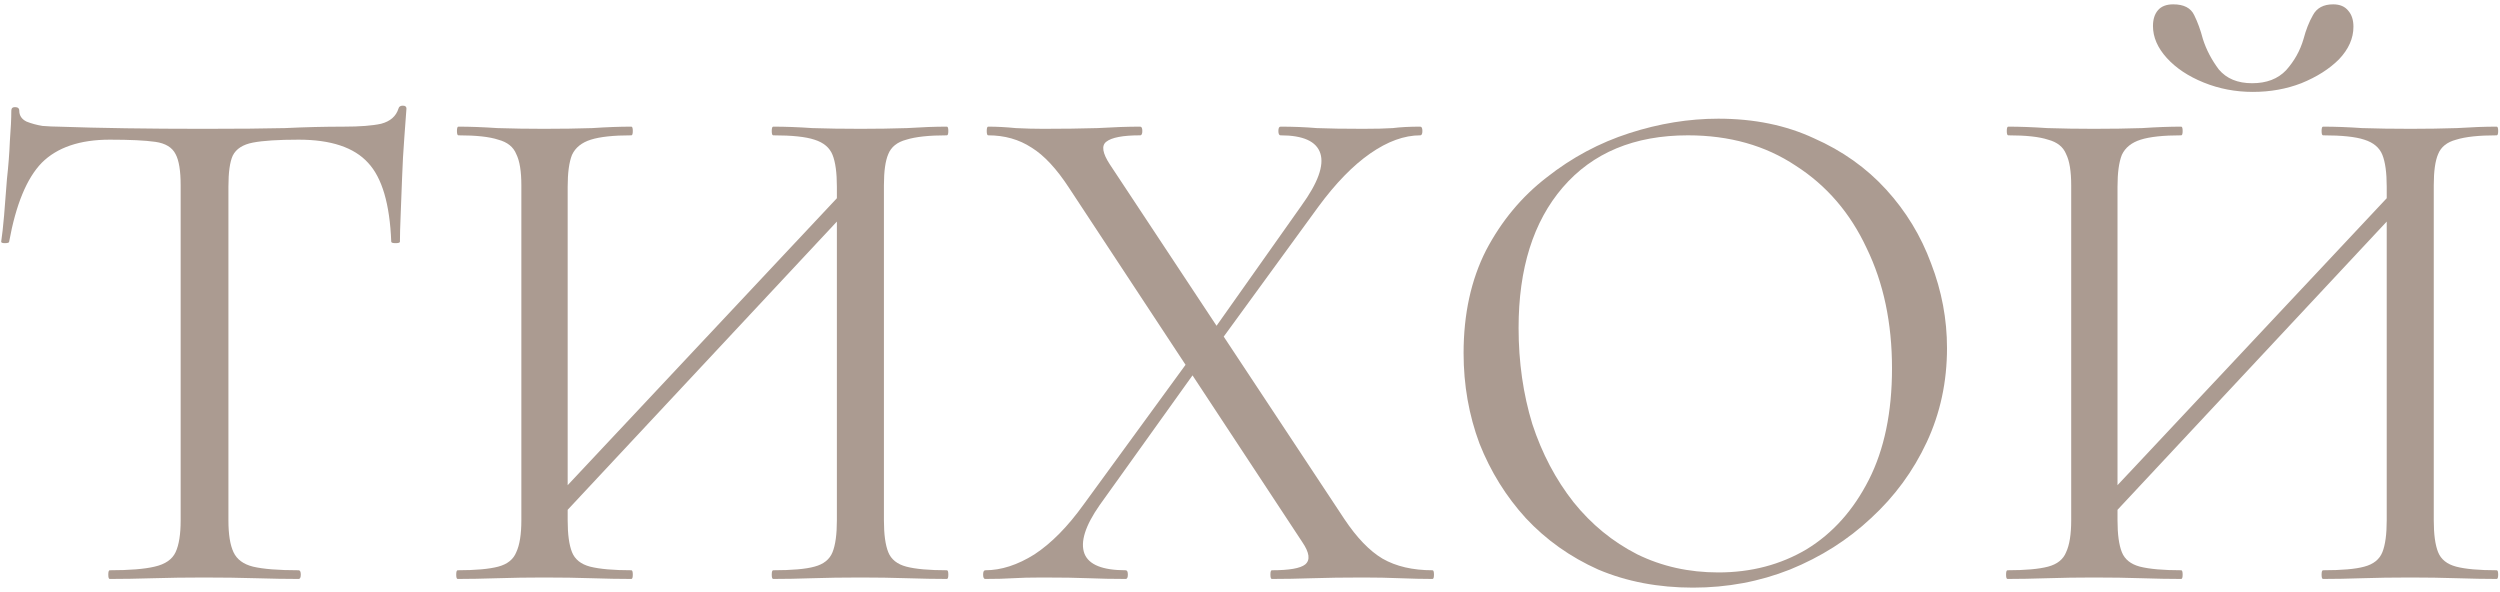 <?xml version="1.0" encoding="UTF-8"?> <svg xmlns="http://www.w3.org/2000/svg" width="380" height="90" viewBox="0 0 380 90" fill="none"><path d="M319.442 80.08L317.572 78.32L365.972 26.73L367.732 28.38L319.442 80.08ZM305.142 88C304.995 88 304.922 87.78 304.922 87.34C304.922 86.9 304.995 86.68 305.142 86.68C307.855 86.68 309.909 86.497 311.302 86.13C312.695 85.763 313.612 85.03 314.052 83.93C314.565 82.83 314.822 81.217 314.822 79.09V28.16C314.822 26.034 314.565 24.457 314.052 23.43C313.612 22.33 312.695 21.597 311.302 21.23C309.982 20.79 307.965 20.57 305.252 20.57C305.105 20.57 305.032 20.35 305.032 19.91C305.032 19.47 305.105 19.25 305.252 19.25C307.012 19.25 308.992 19.323 311.192 19.47C313.465 19.544 315.812 19.58 318.232 19.58C320.945 19.58 323.402 19.544 325.602 19.47C327.802 19.323 329.782 19.25 331.542 19.25C331.689 19.25 331.762 19.47 331.762 19.91C331.762 20.35 331.689 20.57 331.542 20.57C328.829 20.57 326.775 20.79 325.382 21.23C323.989 21.67 323.035 22.44 322.522 23.54C322.082 24.64 321.862 26.253 321.862 28.38V79.09C321.862 81.217 322.082 82.83 322.522 83.93C322.962 85.03 323.879 85.763 325.272 86.13C326.739 86.497 328.829 86.68 331.542 86.68C331.689 86.68 331.762 86.9 331.762 87.34C331.762 87.78 331.689 88 331.542 88C329.709 88 327.692 87.963 325.492 87.89C323.365 87.817 320.945 87.78 318.232 87.78C315.812 87.78 313.465 87.817 311.192 87.89C308.919 87.963 306.902 88 305.142 88ZM353.102 88C352.955 88 352.882 87.78 352.882 87.34C352.882 86.9 352.955 86.68 353.102 86.68C355.962 86.68 358.052 86.497 359.372 86.13C360.765 85.763 361.682 85.03 362.122 83.93C362.562 82.83 362.782 81.217 362.782 79.09V28.38C362.782 26.253 362.562 24.64 362.122 23.54C361.682 22.44 360.765 21.67 359.372 21.23C358.052 20.79 355.962 20.57 353.102 20.57C352.955 20.57 352.882 20.35 352.882 19.91C352.882 19.47 352.955 19.25 353.102 19.25C354.935 19.25 356.915 19.323 359.042 19.47C361.242 19.544 363.699 19.58 366.412 19.58C368.832 19.58 371.179 19.544 373.452 19.47C375.725 19.323 377.742 19.25 379.502 19.25C379.649 19.25 379.722 19.47 379.722 19.91C379.722 20.35 379.649 20.57 379.502 20.57C376.789 20.57 374.735 20.79 373.342 21.23C371.949 21.597 371.032 22.33 370.592 23.43C370.152 24.457 369.932 26.034 369.932 28.16V79.09C369.932 81.217 370.152 82.83 370.592 83.93C371.032 85.03 371.949 85.763 373.342 86.13C374.735 86.497 376.789 86.68 379.502 86.68C379.649 86.68 379.722 86.9 379.722 87.34C379.722 87.78 379.649 88 379.502 88C377.742 88 375.725 87.963 373.452 87.89C371.179 87.817 368.832 87.78 366.412 87.78C363.699 87.78 361.242 87.817 359.042 87.89C356.915 87.963 354.935 88 353.102 88ZM342.322 12.65C344.522 12.65 346.245 11.99 347.492 10.67C348.739 9.277 349.619 7.7 350.132 5.94C350.499 4.547 350.975 3.337 351.562 2.31C352.149 1.21 353.175 0.66 354.642 0.66C355.669 0.66 356.439 0.99 356.952 1.65C357.465 2.237 357.722 3.043 357.722 4.07C357.722 5.83 356.989 7.48 355.522 9.02C354.055 10.487 352.149 11.697 349.802 12.65C347.529 13.53 345.072 13.97 342.432 13.97C339.792 13.97 337.299 13.493 334.952 12.54C332.605 11.587 330.735 10.34 329.342 8.8C327.949 7.26 327.252 5.647 327.252 3.96C327.252 2.933 327.509 2.127 328.022 1.54C328.535 0.953 329.305 0.66 330.332 0.66C331.945 0.66 333.009 1.21 333.522 2.31C334.035 3.337 334.475 4.547 334.842 5.94C335.355 7.553 336.162 9.093 337.262 10.56C338.435 11.954 340.122 12.65 342.322 12.65Z" fill="#AB9B91"></path><path d="M257.335 89.32C252.055 89.32 247.252 88.403 242.925 86.57C238.672 84.663 235.005 82.06 231.925 78.76C228.918 75.46 226.572 71.683 224.885 67.43C223.272 63.103 222.465 58.52 222.465 53.68C222.465 47.74 223.602 42.533 225.875 38.06C228.222 33.587 231.302 29.883 235.115 26.95C238.928 23.943 243.108 21.707 247.655 20.24C252.202 18.773 256.712 18.04 261.185 18.04C266.612 18.04 271.452 19.03 275.705 21.01C280.032 22.917 283.698 25.52 286.705 28.82C289.712 32.12 291.985 35.86 293.525 40.04C295.138 44.22 295.945 48.51 295.945 52.91C295.945 58.043 294.918 62.81 292.865 67.21C290.812 71.61 287.988 75.46 284.395 78.76C280.875 82.06 276.768 84.663 272.075 86.57C267.455 88.403 262.542 89.32 257.335 89.32ZM261.185 87.01C266.172 87.01 270.645 85.837 274.605 83.49C278.565 81.07 281.718 77.55 284.065 72.93C286.412 68.31 287.585 62.663 287.585 55.99C287.585 49.097 286.302 43.01 283.735 37.73C281.242 32.377 277.648 28.197 272.955 25.19C268.335 22.11 262.872 20.57 256.565 20.57C248.425 20.57 242.082 23.21 237.535 28.49C233.062 33.697 230.825 40.81 230.825 49.83C230.825 55.037 231.522 59.913 232.915 64.46C234.382 68.933 236.472 72.893 239.185 76.34C241.898 79.713 245.125 82.353 248.865 84.26C252.605 86.093 256.712 87.01 261.185 87.01Z" fill="#AB9B91"></path><path d="M193.324 88C193.177 88 193.104 87.78 193.104 87.34C193.104 86.9 193.177 86.68 193.324 86.68C195.964 86.68 197.65 86.387 198.384 85.8C199.19 85.14 199.044 84.003 197.944 82.39L162.524 28.6C160.617 25.667 158.71 23.613 156.804 22.44C154.897 21.193 152.697 20.57 150.204 20.57C150.057 20.57 149.984 20.35 149.984 19.91C149.984 19.47 150.057 19.25 150.204 19.25C151.524 19.25 152.917 19.323 154.384 19.47C155.85 19.543 157.244 19.58 158.564 19.58C161.57 19.58 164.32 19.543 166.814 19.47C169.307 19.323 171.47 19.25 173.304 19.25C173.524 19.25 173.634 19.47 173.634 19.91C173.634 20.35 173.524 20.57 173.304 20.57C170.664 20.57 168.94 20.9 168.134 21.56C167.4 22.147 167.584 23.283 168.684 24.97L204.324 78.87C206.23 81.73 208.174 83.747 210.154 84.92C212.207 86.093 214.737 86.68 217.744 86.68C217.89 86.68 217.964 86.9 217.964 87.34C217.964 87.78 217.89 88 217.744 88C216.277 88 214.627 87.963 212.794 87.89C211.034 87.817 209.164 87.78 207.184 87.78C204.25 87.78 201.684 87.817 199.484 87.89C197.284 87.963 195.23 88 193.324 88ZM149.764 88C149.544 88 149.434 87.78 149.434 87.34C149.434 86.9 149.544 86.68 149.764 86.68C152.184 86.68 154.677 85.873 157.244 84.26C159.81 82.573 162.304 80.043 164.724 76.67L181.334 53.9L182.654 55.11L167.144 76.78C164.944 79.933 164.174 82.39 164.834 84.15C165.494 85.837 167.584 86.68 171.104 86.68C171.324 86.68 171.434 86.9 171.434 87.34C171.434 87.78 171.324 88 171.104 88C169.124 88 167.254 87.963 165.494 87.89C163.734 87.817 161.387 87.78 158.454 87.78C156.62 87.78 155.117 87.817 153.944 87.89C152.844 87.963 151.45 88 149.764 88ZM184.414 53.35L182.984 52.25L197.834 31.24C200.327 27.793 201.28 25.153 200.694 23.32C200.107 21.487 198.09 20.57 194.644 20.57C194.424 20.57 194.314 20.35 194.314 19.91C194.314 19.47 194.424 19.25 194.644 19.25C196.55 19.25 198.384 19.323 200.144 19.47C201.977 19.543 204.324 19.58 207.184 19.58C209.09 19.58 210.594 19.543 211.694 19.47C212.867 19.323 214.26 19.25 215.874 19.25C216.094 19.25 216.204 19.47 216.204 19.91C216.204 20.35 216.094 20.57 215.874 20.57C213.454 20.57 210.924 21.487 208.284 23.32C205.644 25.153 203.004 27.867 200.364 31.46L184.414 53.35Z" fill="#AB9B91"></path><path d="M83.866 80.08L81.996 78.32L130.396 26.73L132.156 28.38L83.866 80.08ZM69.566 88C69.419 88 69.346 87.78 69.346 87.34C69.346 86.9 69.419 86.68 69.566 86.68C72.279 86.68 74.332 86.497 75.726 86.13C77.119 85.763 78.036 85.03 78.476 83.93C78.989 82.83 79.246 81.217 79.246 79.09V28.16C79.246 26.033 78.989 24.457 78.476 23.43C78.036 22.33 77.119 21.597 75.726 21.23C74.406 20.79 72.389 20.57 69.676 20.57C69.529 20.57 69.456 20.35 69.456 19.91C69.456 19.47 69.529 19.25 69.676 19.25C71.436 19.25 73.416 19.323 75.616 19.47C77.889 19.543 80.236 19.58 82.656 19.58C85.369 19.58 87.826 19.543 90.026 19.47C92.226 19.323 94.206 19.25 95.966 19.25C96.112 19.25 96.186 19.47 96.186 19.91C96.186 20.35 96.112 20.57 95.966 20.57C93.252 20.57 91.199 20.79 89.806 21.23C88.412 21.67 87.459 22.44 86.946 23.54C86.506 24.64 86.286 26.253 86.286 28.38V79.09C86.286 81.217 86.506 82.83 86.946 83.93C87.386 85.03 88.302 85.763 89.696 86.13C91.162 86.497 93.252 86.68 95.966 86.68C96.112 86.68 96.186 86.9 96.186 87.34C96.186 87.78 96.112 88 95.966 88C94.132 88 92.116 87.963 89.916 87.89C87.789 87.817 85.369 87.78 82.656 87.78C80.236 87.78 77.889 87.817 75.616 87.89C73.342 87.963 71.326 88 69.566 88ZM117.526 88C117.379 88 117.306 87.78 117.306 87.34C117.306 86.9 117.379 86.68 117.526 86.68C120.386 86.68 122.476 86.497 123.796 86.13C125.189 85.763 126.106 85.03 126.546 83.93C126.986 82.83 127.206 81.217 127.206 79.09V28.38C127.206 26.253 126.986 24.64 126.546 23.54C126.106 22.44 125.189 21.67 123.796 21.23C122.476 20.79 120.386 20.57 117.526 20.57C117.379 20.57 117.306 20.35 117.306 19.91C117.306 19.47 117.379 19.25 117.526 19.25C119.359 19.25 121.339 19.323 123.466 19.47C125.666 19.543 128.122 19.58 130.836 19.58C133.256 19.58 135.602 19.543 137.876 19.47C140.149 19.323 142.166 19.25 143.926 19.25C144.072 19.25 144.146 19.47 144.146 19.91C144.146 20.35 144.072 20.57 143.926 20.57C141.212 20.57 139.159 20.79 137.766 21.23C136.372 21.597 135.456 22.33 135.016 23.43C134.576 24.457 134.356 26.033 134.356 28.16V79.09C134.356 81.217 134.576 82.83 135.016 83.93C135.456 85.03 136.372 85.763 137.766 86.13C139.159 86.497 141.212 86.68 143.926 86.68C144.072 86.68 144.146 86.9 144.146 87.34C144.146 87.78 144.072 88 143.926 88C142.166 88 140.149 87.963 137.876 87.89C135.602 87.817 133.256 87.78 130.836 87.78C128.122 87.78 125.666 87.817 123.466 87.89C121.339 87.963 119.359 88 117.526 88Z" fill="#AB9B91"></path><path d="M16.68 21.23C12.133 21.23 8.686 22.404 6.34 24.75C4.066 27.097 2.416 31.094 1.39 36.74C1.39 36.887 1.17 36.961 0.73 36.961C0.363 36.961 0.18 36.887 0.18 36.74C0.326 35.787 0.473 34.467 0.62 32.781C0.766 31.02 0.913 29.151 1.06 27.171C1.28 25.191 1.426 23.284 1.5 21.451C1.646 19.544 1.72 18.004 1.72 16.831C1.72 16.464 1.903 16.281 2.27 16.281C2.71 16.281 2.93 16.464 2.93 16.831C2.93 17.564 3.296 18.114 4.03 18.48C4.763 18.774 5.57 18.994 6.45 19.14C7.403 19.214 8.21 19.251 8.87 19.251C15.176 19.471 22.546 19.581 30.98 19.581C36.186 19.581 40.293 19.544 43.3 19.471C46.38 19.324 49.35 19.251 52.21 19.251C54.703 19.251 56.61 19.104 57.93 18.811C59.323 18.444 60.203 17.674 60.57 16.5C60.643 16.207 60.863 16.061 61.23 16.061C61.596 16.061 61.78 16.207 61.78 16.5C61.706 17.601 61.596 19.104 61.45 21.011C61.303 22.917 61.193 24.897 61.12 26.951C61.046 29.004 60.973 30.911 60.9 32.67C60.826 34.431 60.79 35.787 60.79 36.74C60.79 36.887 60.57 36.961 60.13 36.961C59.69 36.961 59.47 36.887 59.47 36.74C59.25 31.02 58.076 27.024 55.95 24.75C53.823 22.404 50.303 21.23 45.39 21.23C42.31 21.23 40 21.377 38.46 21.671C36.92 21.964 35.893 22.624 35.38 23.651C34.94 24.604 34.72 26.18 34.72 28.381V79.091C34.72 81.217 34.976 82.831 35.49 83.93C36.003 85.031 36.993 85.764 38.46 86.13C40 86.497 42.31 86.68 45.39 86.68C45.61 86.68 45.72 86.9 45.72 87.341C45.72 87.781 45.61 88.001 45.39 88.001C43.483 88.001 41.32 87.964 38.9 87.891C36.48 87.817 33.84 87.781 30.98 87.781C28.266 87.781 25.7 87.817 23.28 87.891C20.86 87.964 18.66 88.001 16.68 88.001C16.533 88.001 16.46 87.781 16.46 87.341C16.46 86.9 16.533 86.68 16.68 86.68C19.686 86.68 21.96 86.497 23.5 86.13C25.113 85.764 26.176 85.031 26.69 83.93C27.203 82.831 27.46 81.217 27.46 79.091V28.16C27.46 25.96 27.203 24.384 26.69 23.43C26.176 22.404 25.15 21.78 23.61 21.561C22.07 21.34 19.76 21.23 16.68 21.23Z" fill="#AB9B91"></path></svg> 